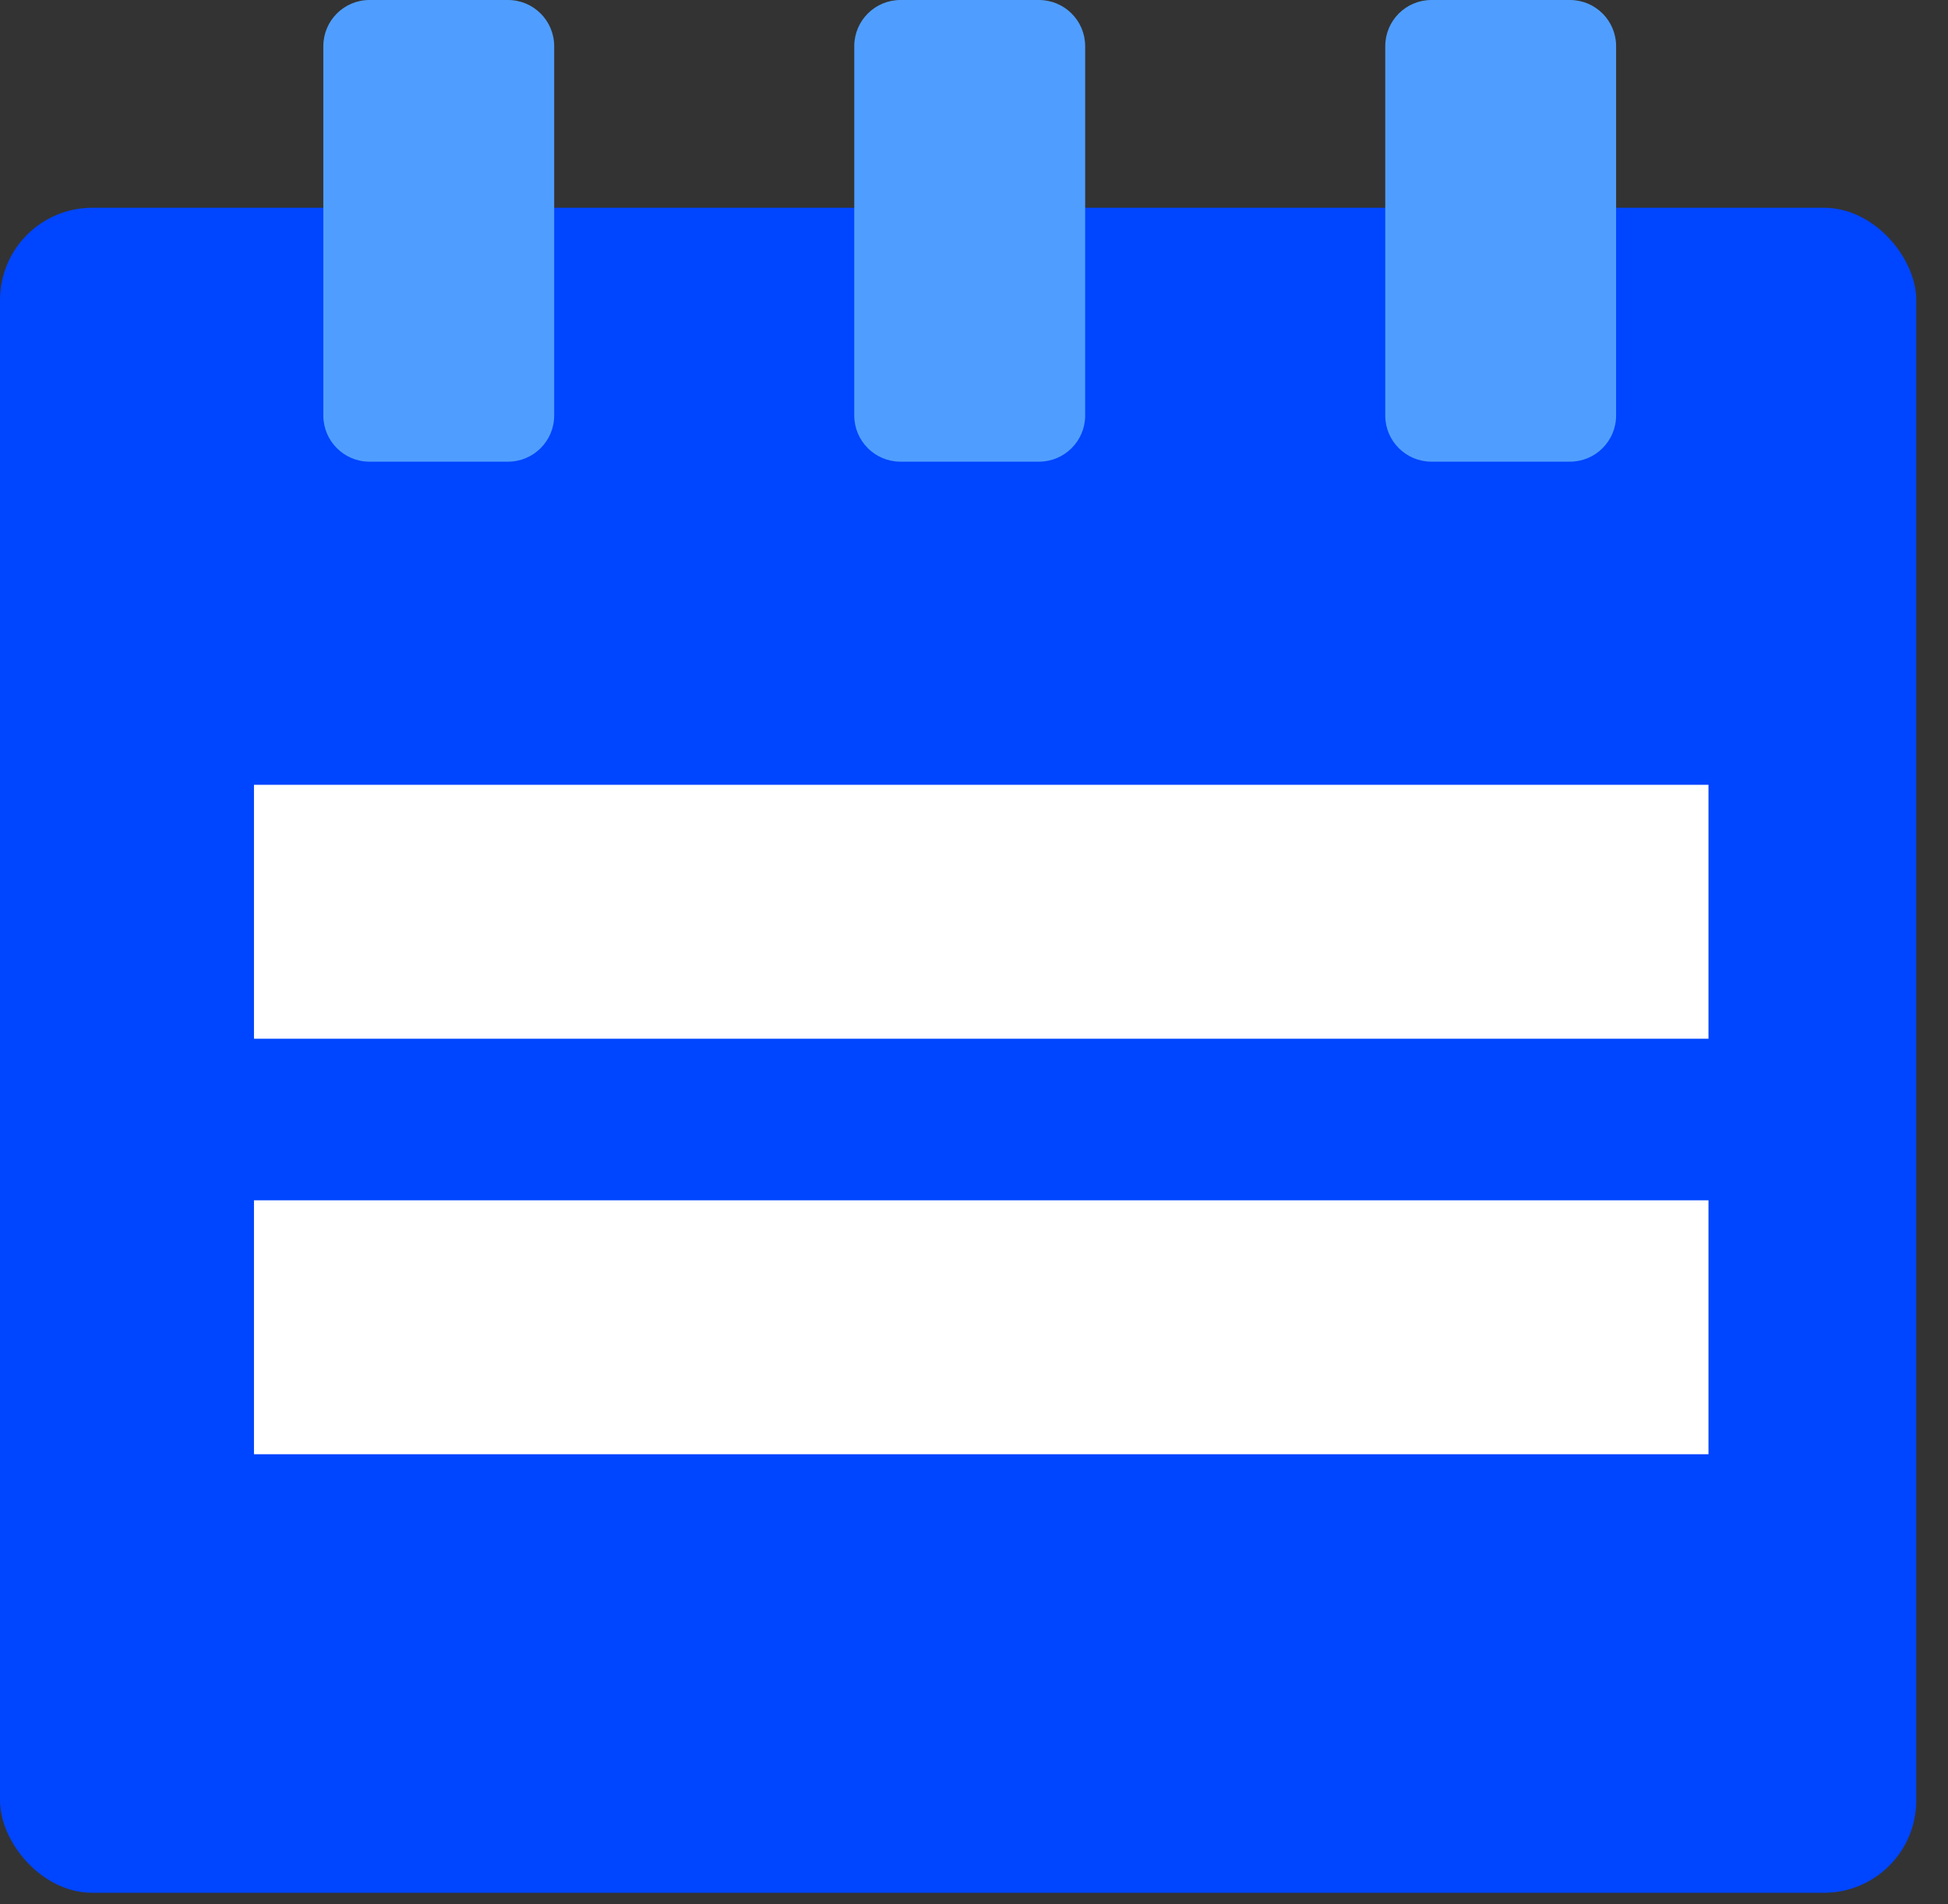 <svg width="45" height="44" viewBox="0 0 45 44" fill="none" xmlns="http://www.w3.org/2000/svg">
<rect x="0" y="0" width="45" height="44" fill="#333333" stroke="none"/>
<rect y="4.8" width="44.267" height="38.933" rx="2.133" fill="#0045FF"/>
<rect x="5.867" y="18.133" width="33.6" height="5.867" fill="white"/>
<rect x="5.867" y="27.733" width="33.6" height="5.867" fill="white"/>
<path d="M7.469 1.067C7.469 0.478 7.946 0 8.535 0H11.735C12.325 0 12.802 0.478 12.802 1.067V9.6C12.802 10.189 12.325 10.667 11.735 10.667H8.535C7.946 10.667 7.469 10.189 7.469 9.6V1.067Z" fill="#4F9EFF"/>
<path d="M19.734 1.067C19.734 0.478 20.212 0 20.801 0H24.001C24.59 0 25.068 0.478 25.068 1.067V9.6C25.068 10.189 24.59 10.667 24.001 10.667H20.801C20.212 10.667 19.734 10.189 19.734 9.6V1.067Z" fill="#4F9EFF"/>
<path d="M32 1.067C32 0.478 32.478 0 33.067 0H36.267C36.856 0 37.333 0.478 37.333 1.067V9.6C37.333 10.189 36.856 10.667 36.267 10.667H33.067C32.478 10.667 32 10.189 32 9.6V1.067Z" fill="#4F9EFF"/>
</svg>
